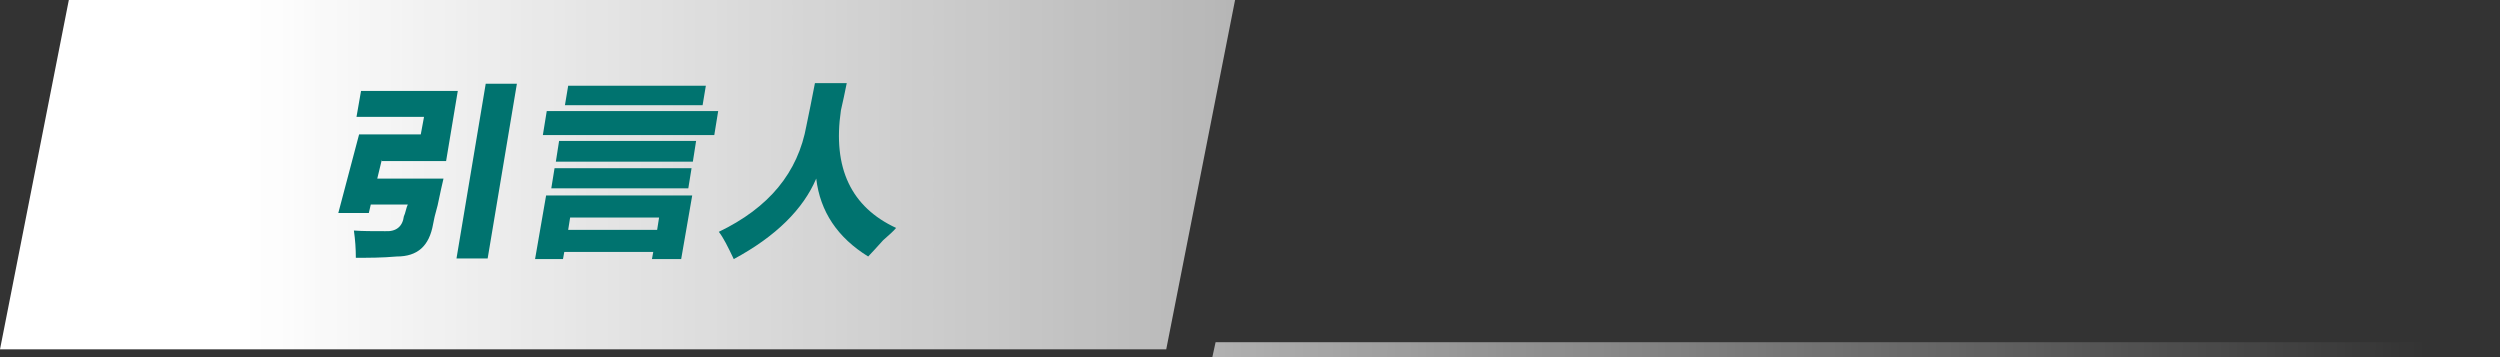 <?xml version="1.0" encoding="utf-8"?>
<!-- Generator: Adobe Illustrator 26.5.0, SVG Export Plug-In . SVG Version: 6.00 Build 0)  -->
<svg version="1.1" id="圖層_1" xmlns="http://www.w3.org/2000/svg" xmlns:xlink="http://www.w3.org/1999/xlink" x="0px" y="0px"
	 width="385px" height="55px" viewBox="0 0 385 55" style="enable-background:new 0 0 385 55;" xml:space="preserve">
<rect x="0" y="0" width="385" height="55" fill="#333333" stroke="none"/>
<style type="text/css">
	.st0{fill:#E5B618;}
	.st1{fill:#0980B2;}
	.st2{fill:#25A149;}
	.st3{fill:#1AA94A;}
	.st4{fill:#00736F;}
	.st5{fill-rule:evenodd;clip-rule:evenodd;fill:#00736F;}
	.st6{fill:#22B573;}
	.st7{fill:#FFFFFF;}
	.st8{fill-rule:evenodd;clip-rule:evenodd;fill:url(#SVGID_1_);}
	.st9{fill-rule:evenodd;clip-rule:evenodd;fill:url(#SVGID_00000092425999130618713530000001447948706320388012_);}
	.st10{fill-rule:evenodd;clip-rule:evenodd;fill:url(#SVGID_00000134939450026305887600000008227695795919523489_);}
	.st11{fill:#FFD700;}
	.st12{fill:none;stroke:#00736F;stroke-width:0.751;stroke-miterlimit:10;}
	.st13{fill:#ED1C24;}
	.st14{fill:none;stroke:#000000;stroke-width:0.501;stroke-miterlimit:10;}
	.st15{fill:url(#SVGID_00000160881177491114455820000013216744532809271229_);}
	.st16{fill:url(#SVGID_00000107576927809567581950000004817119749530617489_);}
	.st17{fill:url(#SVGID_00000049198827352346245180000017165942810352579490_);}
	.st18{fill:url(#SVGID_00000005256354009158925180000001086278835752776119_);}
	.st19{fill:url(#SVGID_00000070809683581447138900000000603655555497457326_);}
	.st20{fill:url(#SVGID_00000013906994498688033380000007444184720382437781_);}
	.st21{fill:url(#SVGID_00000136401388734818688090000017905126043240374676_);}
	.st22{fill:url(#SVGID_00000012439737559823344410000003333055110099074946_);}
	.st23{fill:url(#SVGID_00000092453692432886643960000003856349899778473608_);}
	.st24{fill:url(#SVGID_00000179605527519232812520000007227109469740927130_);}
	.st25{fill:url(#SVGID_00000048503126741572091090000002625599801988487319_);}
	.st26{fill:url(#SVGID_00000091718180478805082440000009726182656604354438_);}
	.st27{fill:url(#SVGID_00000081646260932843536700000002710804365014215049_);}
	.st28{fill:url(#SVGID_00000009568421356834885020000005055697824394576271_);}
	.st29{fill:url(#SVGID_00000020396778973439937740000012230155278466670730_);}
	.st30{fill:url(#SVGID_00000020367089644696682860000018333182132925794193_);}
	.st31{fill:url(#SVGID_00000150093528656452596160000002570852312263527860_);}
	.st32{fill:url(#SVGID_00000068677086274526550850000014702812381569690800_);}
	.st33{fill:url(#SVGID_00000058568629430365656430000000410803891344306565_);}
	.st34{fill:url(#SVGID_00000164494187252742220180000001660164969248149678_);}
	.st35{fill:url(#SVGID_00000150802247240566459830000011323489088262929026_);}
	.st36{fill:url(#SVGID_00000165947494721127073290000014134301171273484444_);}
	.st37{fill:url(#SVGID_00000029020282173220161140000012010722250791326101_);}
	.st38{fill:url(#SVGID_00000149373077613848757230000000250891431920614822_);}
	.st39{fill:url(#SVGID_00000133487748121475956330000008506278271609322904_);}
	.st40{fill:url(#SVGID_00000085937750003543973750000010600288618658570927_);}
	.st41{fill:url(#SVGID_00000039100114016564320720000014148298654282420123_);}
	.st42{fill:url(#SVGID_00000089539108688190437400000001972432079988946062_);}
	.st43{fill:url(#SVGID_00000134243838189318375410000007958075600834279322_);}
	.st44{fill:url(#SVGID_00000145033367153513091610000010288600507804725381_);}
	.st45{fill:url(#SVGID_00000133499166952207700150000005282488737272067969_);}
	.st46{fill:url(#SVGID_00000002359154416944181380000009793227579703042493_);}
	.st47{fill:url(#SVGID_00000129905511364002787400000002510418697485218972_);}
	.st48{fill:url(#SVGID_00000041975367242163685160000008203665203826239361_);}
	.st49{fill:url(#SVGID_00000070816814192812845140000016813957724223403949_);}
	.st50{fill:url(#SVGID_00000057869188516438078540000010686989400308368305_);}
	.st51{fill-rule:evenodd;clip-rule:evenodd;fill:#FFD700;}
	.st52{fill:#333333;}
	.st53{fill:url(#SVGID_00000036960561764865163560000010082641284564386955_);}
	.st54{fill:none;stroke:#FFFFFF;stroke-width:1.01;stroke-miterlimit:10;}
	.st55{fill:url(#SVGID_00000022547615283205557210000014525745207435133605_);}
	.st56{fill:#FF0000;}
	.st57{fill:#231815;}
	.st58{fill:#FFA400;}
	.st59{fill:#3E3A39;}
	.st60{fill-rule:evenodd;clip-rule:evenodd;fill:#3E3A39;}
	.st61{fill-rule:evenodd;clip-rule:evenodd;fill:#FFA400;}
	.st62{fill:#00A73C;}
	.st63{fill:#4F3A93;}
	.st64{fill:#000001;}
	.st65{fill:#FF5800;}
	.st66{fill-rule:evenodd;clip-rule:evenodd;fill:url(#SVGID_00000129197433541817759680000018290952304735147417_);}
	.st67{fill-rule:evenodd;clip-rule:evenodd;fill:url(#SVGID_00000161632274369515943890000006504539670506126468_);}
	.st68{fill-rule:evenodd;clip-rule:evenodd;fill:url(#SVGID_00000065058639801213269140000003285391068547066796_);}
	.st69{fill-rule:evenodd;clip-rule:evenodd;fill:url(#SVGID_00000082347791286392108740000010855316086379498676_);}
	.st70{fill:none;stroke:#000000;stroke-width:0.5;stroke-miterlimit:10;}
</style>
<g>
	<linearGradient id="SVGID_1_" gradientUnits="userSpaceOnUse" x1="463.615" y1="26.922" x2="37.7" y2="26.922">
		<stop  offset="0" style="stop-color:#FFFFFF;stop-opacity:0"/>
		<stop  offset="1" style="stop-color:#FFFFFF"/>
	</linearGradient>
	<polygon style="fill:url(#SVGID_1_);" points="179.6,53.8 0,53.8 10.6,0 190.2,0 	"/>
	
		<linearGradient id="SVGID_00000058560507200926102240000004967394097589819012_" gradientUnits="userSpaceOnUse" x1="373.557" y1="53.845" x2="70.432" y2="53.845">
		<stop  offset="0" style="stop-color:#FFFFFF;stop-opacity:0"/>
		<stop  offset="0.141" style="stop-color:#FFFFFF;stop-opacity:0.141"/>
		<stop  offset="1" style="stop-color:#FFFFFF"/>
	</linearGradient>
	<polygon style="fill:url(#SVGID_00000058560507200926102240000004967394097589819012_);" points="384.5,55 186.7,55 187.2,52.7 
		385,52.7 	"/>
	<g>
		<path class="st4" d="M58.8,24.6l-0.7,2.9h10.2c-0.2,0.8-0.5,2.2-0.9,4.1c-0.4,1.4-0.6,2.3-0.7,2.9c-0.6,3.4-2.4,5-5.6,5
			c-2.3,0.2-4.3,0.2-6.3,0.2c0-1.4-0.1-2.8-0.3-4.2c1.3,0.1,2.9,0.1,4.8,0.1c1.7,0.1,2.7-0.7,2.9-2.3c0.1-0.2,0.2-0.5,0.3-0.9
			c0.1-0.4,0.2-0.7,0.3-0.9h-5.7l-0.3,1.3h-4.7l3.2-12.1h9.5l0.5-2.7H54.9l0.7-4h14.9l-1.8,10.8H58.8z M74.8,12.9h4.8l-4.5,26.9
			h-4.8L74.8,12.9z"/>
		<path class="st4" d="M82.4,39.9l1.7-9.8h22.5l-1.7,9.8h-4.5l0.2-1.1H86.9l-0.2,1.1H82.4z M84.2,17.1h26.4l-0.6,3.7H83.6L84.2,17.1
			z M85.4,25.9h21.1l-0.5,3.1H84.9L85.4,25.9z M86.1,21.7h21.1l-0.5,3.2H85.6L86.1,21.7z M87.5,13.2h21.2l-0.5,3H87L87.5,13.2z
			 M87.8,33.5l-0.3,1.9h13.7l0.3-1.9H87.8z"/>
		<path class="st4" d="M125.5,12.8h4.9c-0.3,1.5-0.6,2.9-0.9,4.2c-1.3,8.9,1.6,14.9,8.5,18.1c-0.4,0.5-1.1,1.1-2,1.9
			c-1,1.1-1.8,2-2.3,2.5c-4.7-2.9-7.4-6.9-8-12c-2,4.7-6.2,8.9-12.7,12.4c-0.9-1.9-1.6-3.3-2.3-4.2c7.7-3.7,12.2-9.1,13.5-16.4
			C124.6,17.5,125,15.3,125.5,12.8z"/>
	</g>
</g>
</svg>
